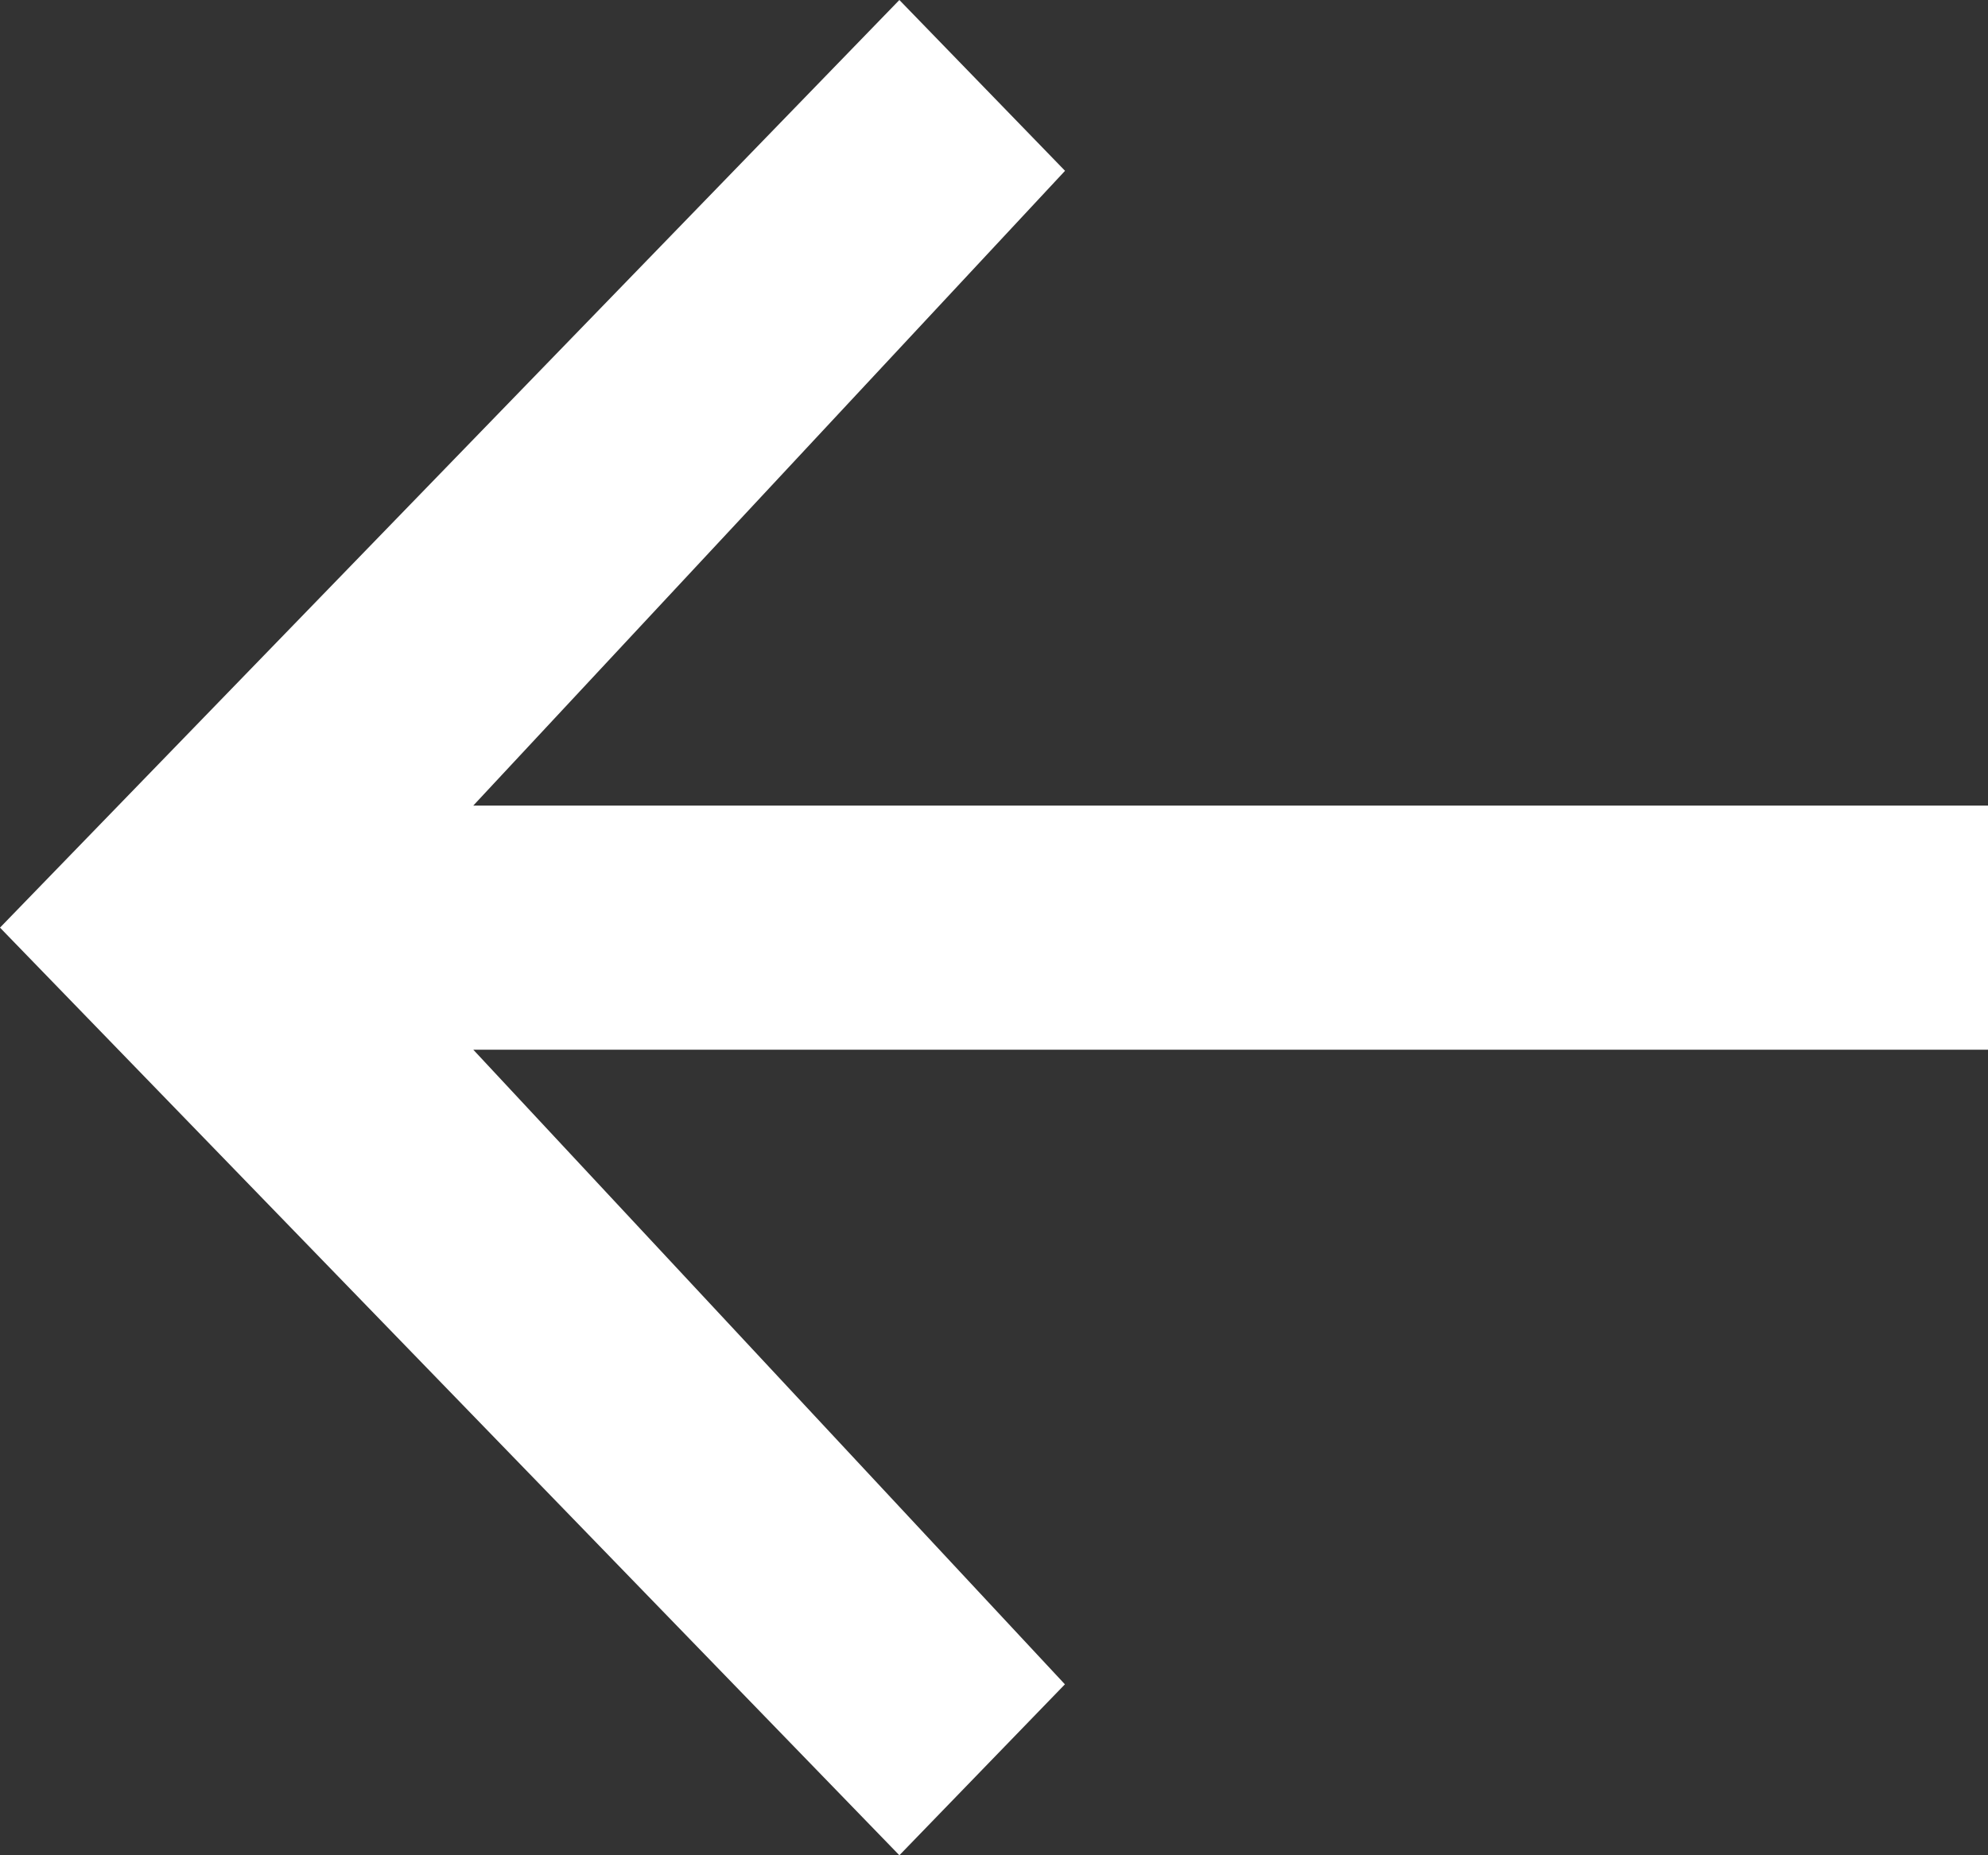 <svg xmlns="http://www.w3.org/2000/svg" width="15" height="14" fill="none" xmlns:v="https://vecta.io/nano"><rect width="100%" height="100%" fill="#333333" stroke="none"/><path d="M8.036 1.289L3.571 6.079H15v1.842H3.571l4.464 4.789L6.786 14 0 7l6.786-7 1.25 1.289z" fill="#fff"/></svg>